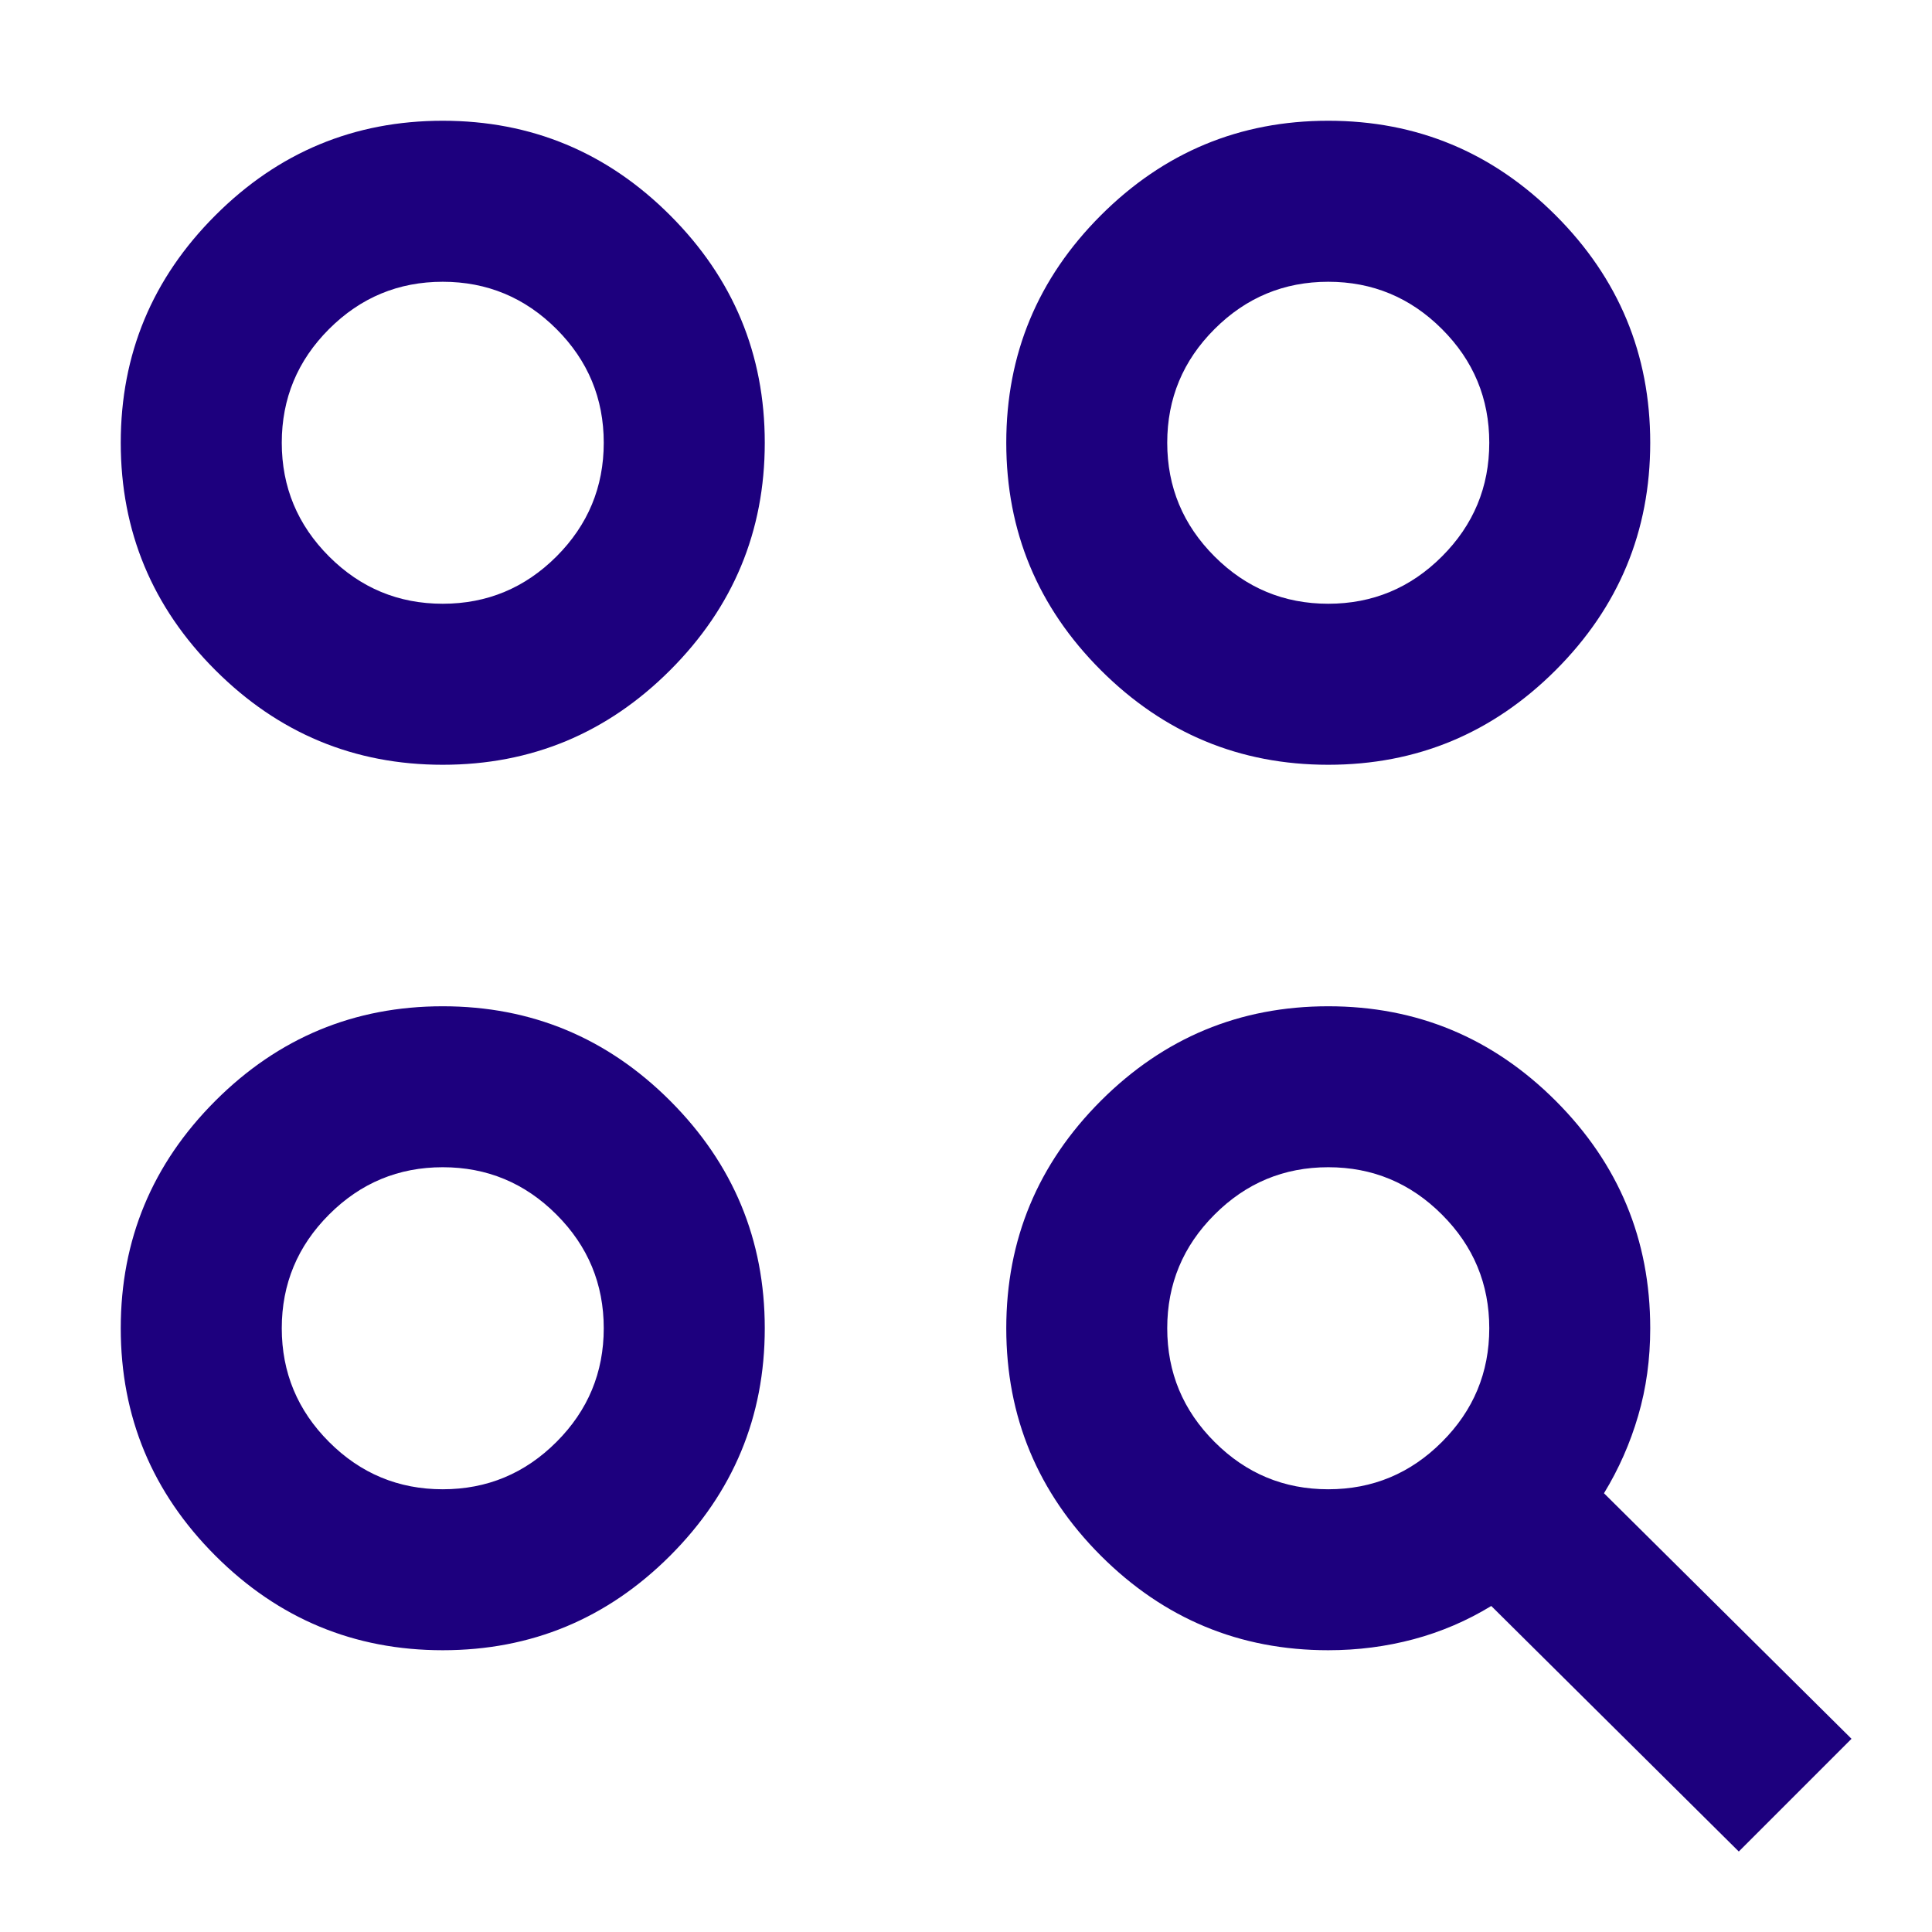 <svg width="32" height="32" viewBox="0 0 32 32" fill="none" xmlns="http://www.w3.org/2000/svg">
  <mask id="mask0_624_21419" style="mask-type:alpha" maskUnits="userSpaceOnUse" x="0" y="0"
    width="32" height="32">
    <rect width="32" height="32" fill="#D9D9D9" />
  </mask>
  <g mask="url(#mask0_624_21419)">
    <path
      d="M28.8 30.667L24.7 26.6C24.3 26.844 23.872 27.028 23.417 27.15C22.961 27.272 22.489 27.333 22 27.333C20.533 27.333 19.278 26.811 18.233 25.767C17.189 24.722 16.667 23.467 16.667 22C16.667 20.533 17.189 19.278 18.233 18.233C19.278 17.189 20.533 16.667 22 16.667C23.467 16.667 24.722 17.189 25.767 18.233C26.811 19.278 27.333 20.533 27.333 22C27.333 22.511 27.267 22.994 27.133 23.45C27 23.906 26.811 24.333 26.567 24.733L30.667 28.8L28.8 30.667ZM7.333 27.333C5.867 27.333 4.611 26.811 3.567 25.767C2.522 24.722 2 23.467 2 22C2 20.533 2.522 19.278 3.567 18.233C4.611 17.189 5.867 16.667 7.333 16.667C8.8 16.667 10.056 17.189 11.1 18.233C12.144 19.278 12.667 20.533 12.667 22C12.667 23.467 12.144 24.722 11.1 25.767C10.056 26.811 8.8 27.333 7.333 27.333ZM7.333 24.667C8.067 24.667 8.694 24.406 9.217 23.883C9.739 23.361 10 22.733 10 22C10 21.267 9.739 20.639 9.217 20.117C8.694 19.594 8.067 19.333 7.333 19.333C6.6 19.333 5.972 19.594 5.45 20.117C4.928 20.639 4.667 21.267 4.667 22C4.667 22.733 4.928 23.361 5.45 23.883C5.972 24.406 6.6 24.667 7.333 24.667ZM22 24.667C22.733 24.667 23.361 24.406 23.883 23.883C24.406 23.361 24.667 22.733 24.667 22C24.667 21.267 24.406 20.639 23.883 20.117C23.361 19.594 22.733 19.333 22 19.333C21.267 19.333 20.639 19.594 20.117 20.117C19.594 20.639 19.333 21.267 19.333 22C19.333 22.733 19.594 23.361 20.117 23.883C20.639 24.406 21.267 24.667 22 24.667ZM7.333 12.667C5.867 12.667 4.611 12.144 3.567 11.1C2.522 10.056 2 8.8 2 7.333C2 5.867 2.522 4.611 3.567 3.567C4.611 2.522 5.867 2 7.333 2C8.8 2 10.056 2.522 11.1 3.567C12.144 4.611 12.667 5.867 12.667 7.333C12.667 8.8 12.144 10.056 11.1 11.1C10.056 12.144 8.8 12.667 7.333 12.667ZM22 12.667C20.533 12.667 19.278 12.144 18.233 11.1C17.189 10.056 16.667 8.8 16.667 7.333C16.667 5.867 17.189 4.611 18.233 3.567C19.278 2.522 20.533 2 22 2C23.467 2 24.722 2.522 25.767 3.567C26.811 4.611 27.333 5.867 27.333 7.333C27.333 8.8 26.811 10.056 25.767 11.1C24.722 12.144 23.467 12.667 22 12.667ZM7.333 10C8.067 10 8.694 9.739 9.217 9.217C9.739 8.694 10 8.067 10 7.333C10 6.6 9.739 5.972 9.217 5.45C8.694 4.928 8.067 4.667 7.333 4.667C6.6 4.667 5.972 4.928 5.45 5.45C4.928 5.972 4.667 6.6 4.667 7.333C4.667 8.067 4.928 8.694 5.45 9.217C5.972 9.739 6.6 10 7.333 10ZM22 10C22.733 10 23.361 9.739 23.883 9.217C24.406 8.694 24.667 8.067 24.667 7.333C24.667 6.6 24.406 5.972 23.883 5.45C23.361 4.928 22.733 4.667 22 4.667C21.267 4.667 20.639 4.928 20.117 5.45C19.594 5.972 19.333 6.6 19.333 7.333C19.333 8.067 19.594 8.694 20.117 9.217C20.639 9.739 21.267 10 22 10Z"
      fill="#1D007E" />
  </g>
</svg>